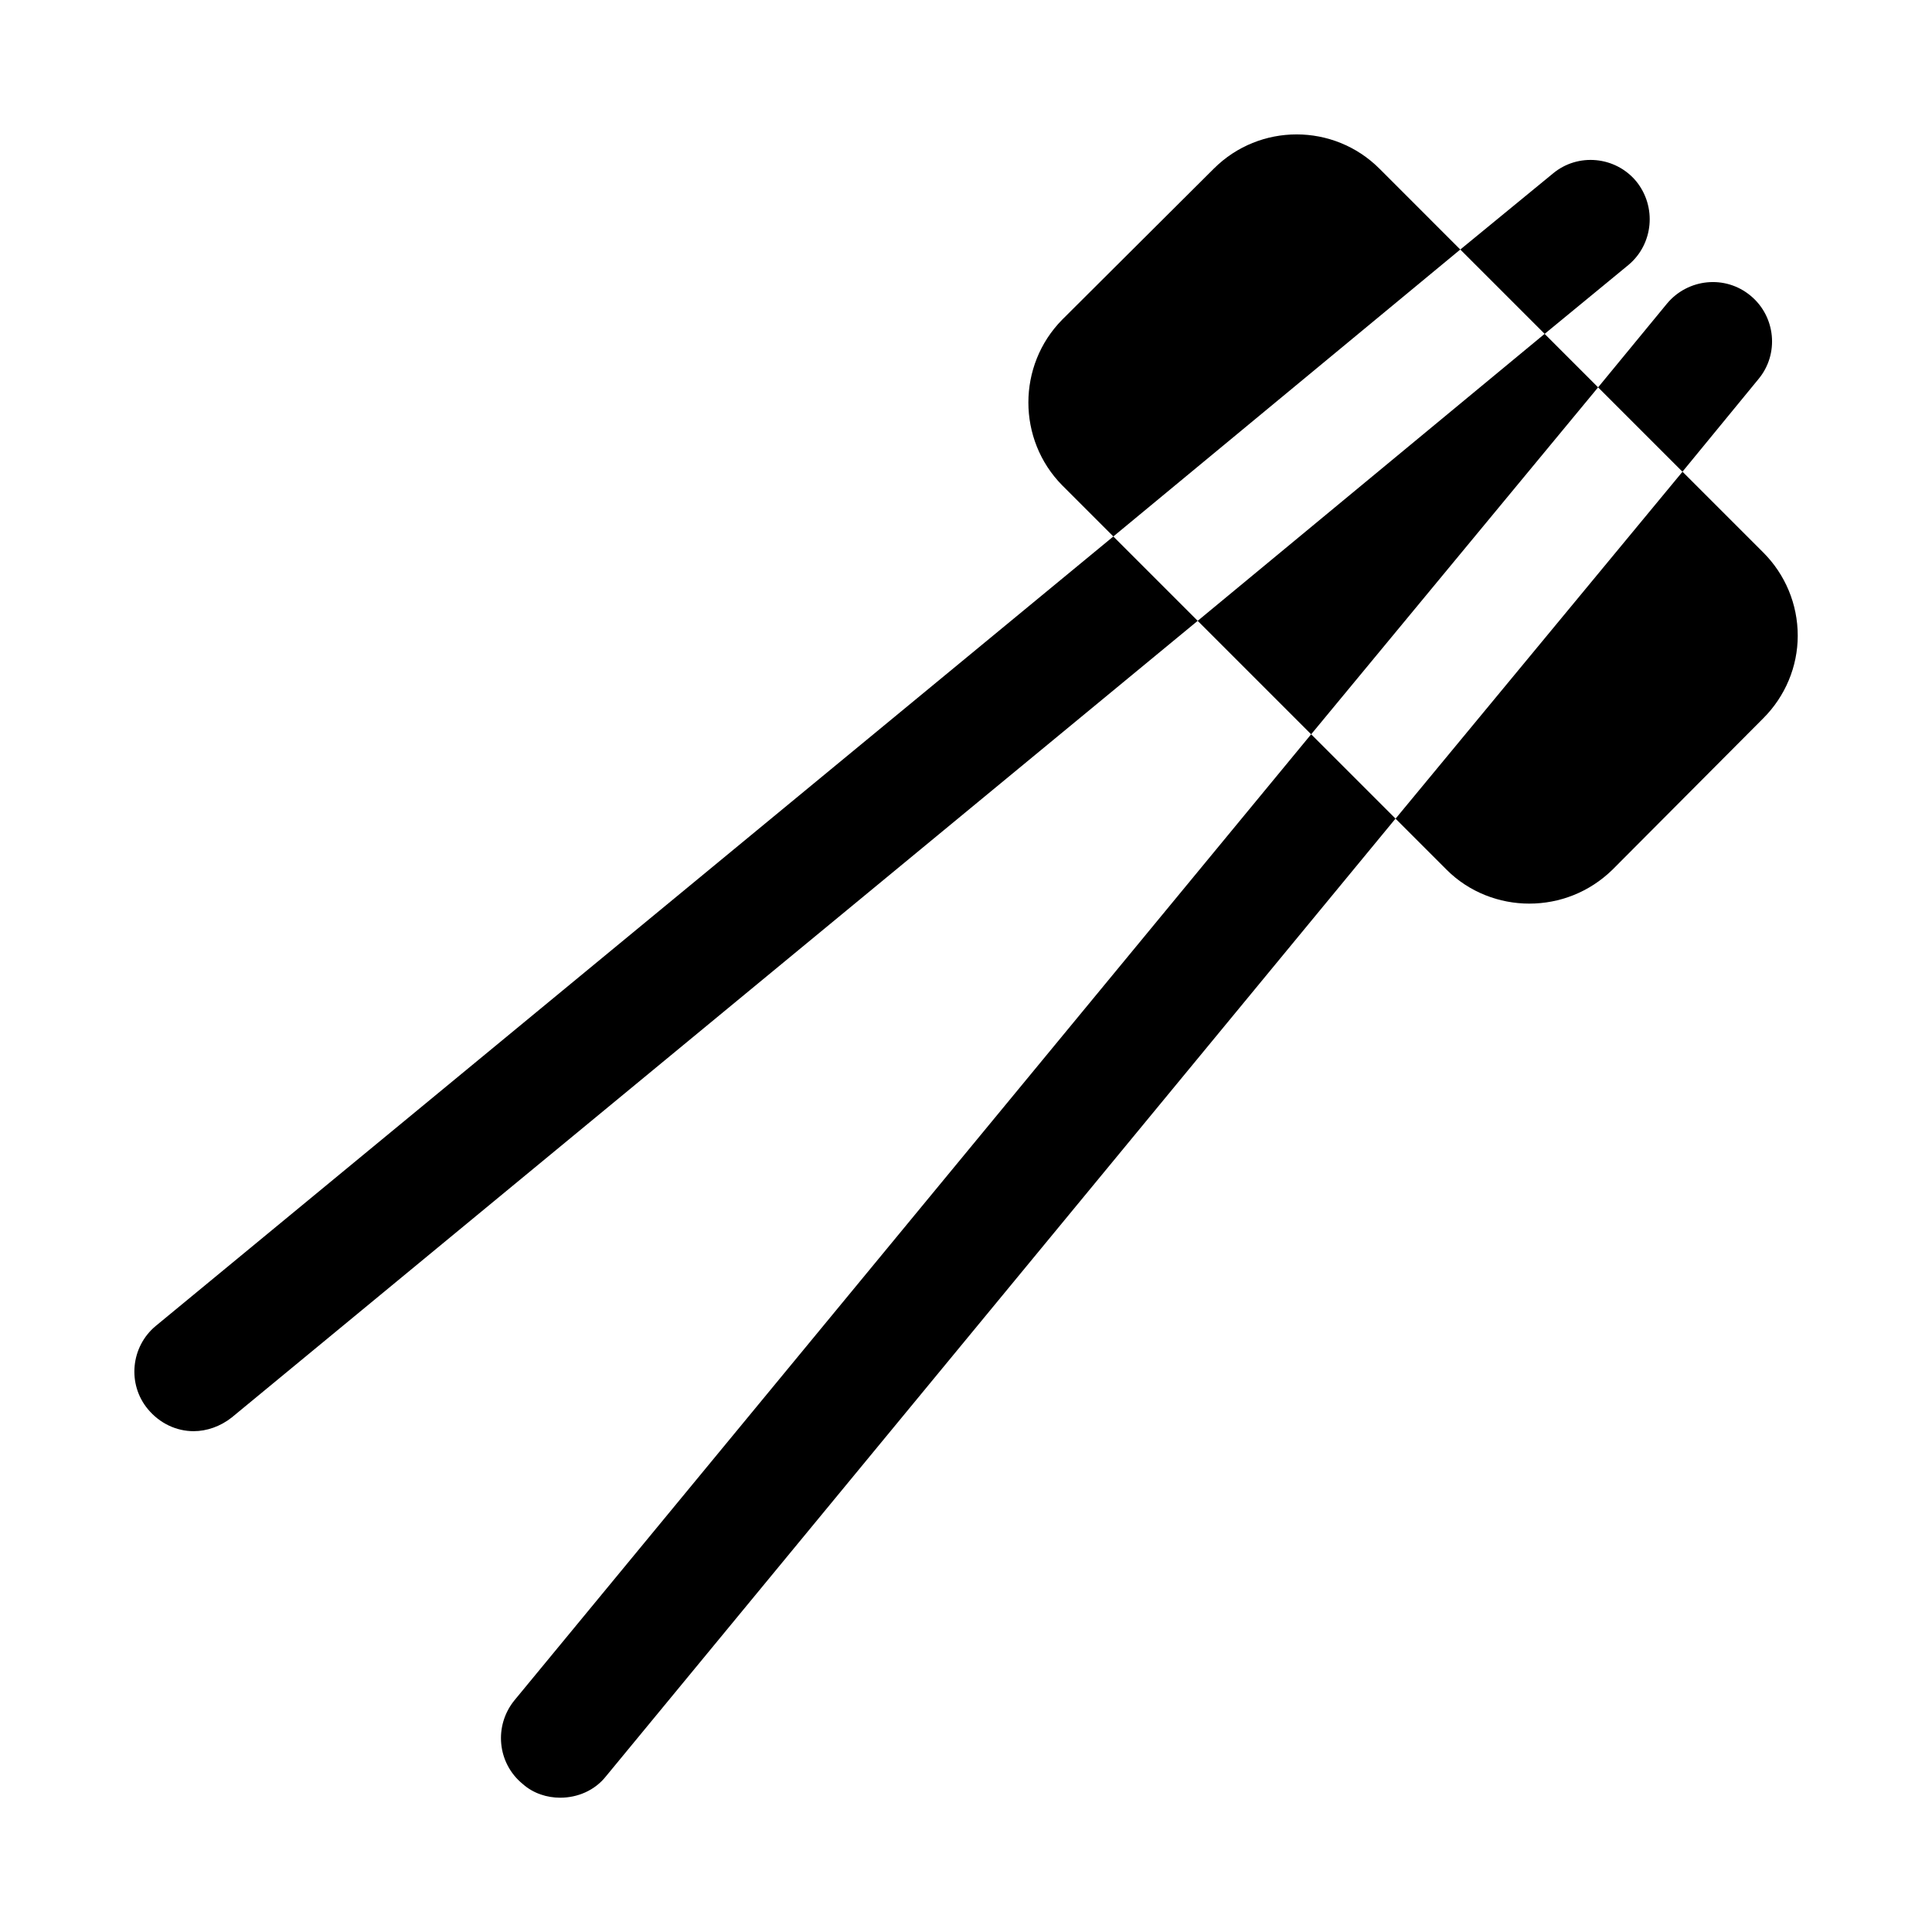 <?xml version="1.0" encoding="UTF-8"?>
<!-- Uploaded to: ICON Repo, www.iconrepo.com, Generator: ICON Repo Mixer Tools -->
<svg fill="#000000" width="800px" height="800px" version="1.1" viewBox="144 144 512 512" xmlns="http://www.w3.org/2000/svg">
 <g>
  <path d="m509.58 188.71c-12.125-12.121-31.805-12.121-43.926 0l-40.148 39.992c-11.965 12.125-11.965 31.805 0 43.926l13.539 13.539 91.945-76.043z"/>
  <path d="m553.34 232.48-91.941 76.047 30.07 30.07 76.043-91.945z"/>
  <path d="m611.29 290.42-21.41-21.41-76.043 91.945 13.539 13.539c5.981 5.984 14.012 8.973 21.883 8.973 8.031 0 15.902-2.992 22.043-8.973l39.988-40.148c5.824-5.824 9.129-13.695 9.129-21.883 0-8.344-3.305-16.215-9.129-22.043z"/>
  <path d="m280.34 594.59c-5.512 6.769-4.566 16.688 2.203 22.199 2.836 2.519 6.457 3.621 9.918 3.621 4.566 0 9.133-1.887 12.125-5.668l209.24-253.8-22.355-22.355z"/>
  <path d="m610.02 244.45c5.512-6.613 4.566-16.531-2.047-22.043-6.769-5.668-16.688-4.566-22.199 2.047l-18.262 22.199 22.355 22.355z"/>
  <path d="m185.25 495.41c-6.613 5.512-7.559 15.43-2.047 22.043 3.148 3.777 7.559 5.824 12.121 5.824 3.465 0 7.086-1.258 10.078-3.621l256-211.13-22.355-22.355z"/>
  <path d="m575.55 214.22c6.613-5.512 7.559-15.43 2.047-22.199-5.512-6.613-15.43-7.559-22.043-2.047l-24.562 20.152 22.355 22.355z"/>
 </g>
</svg>